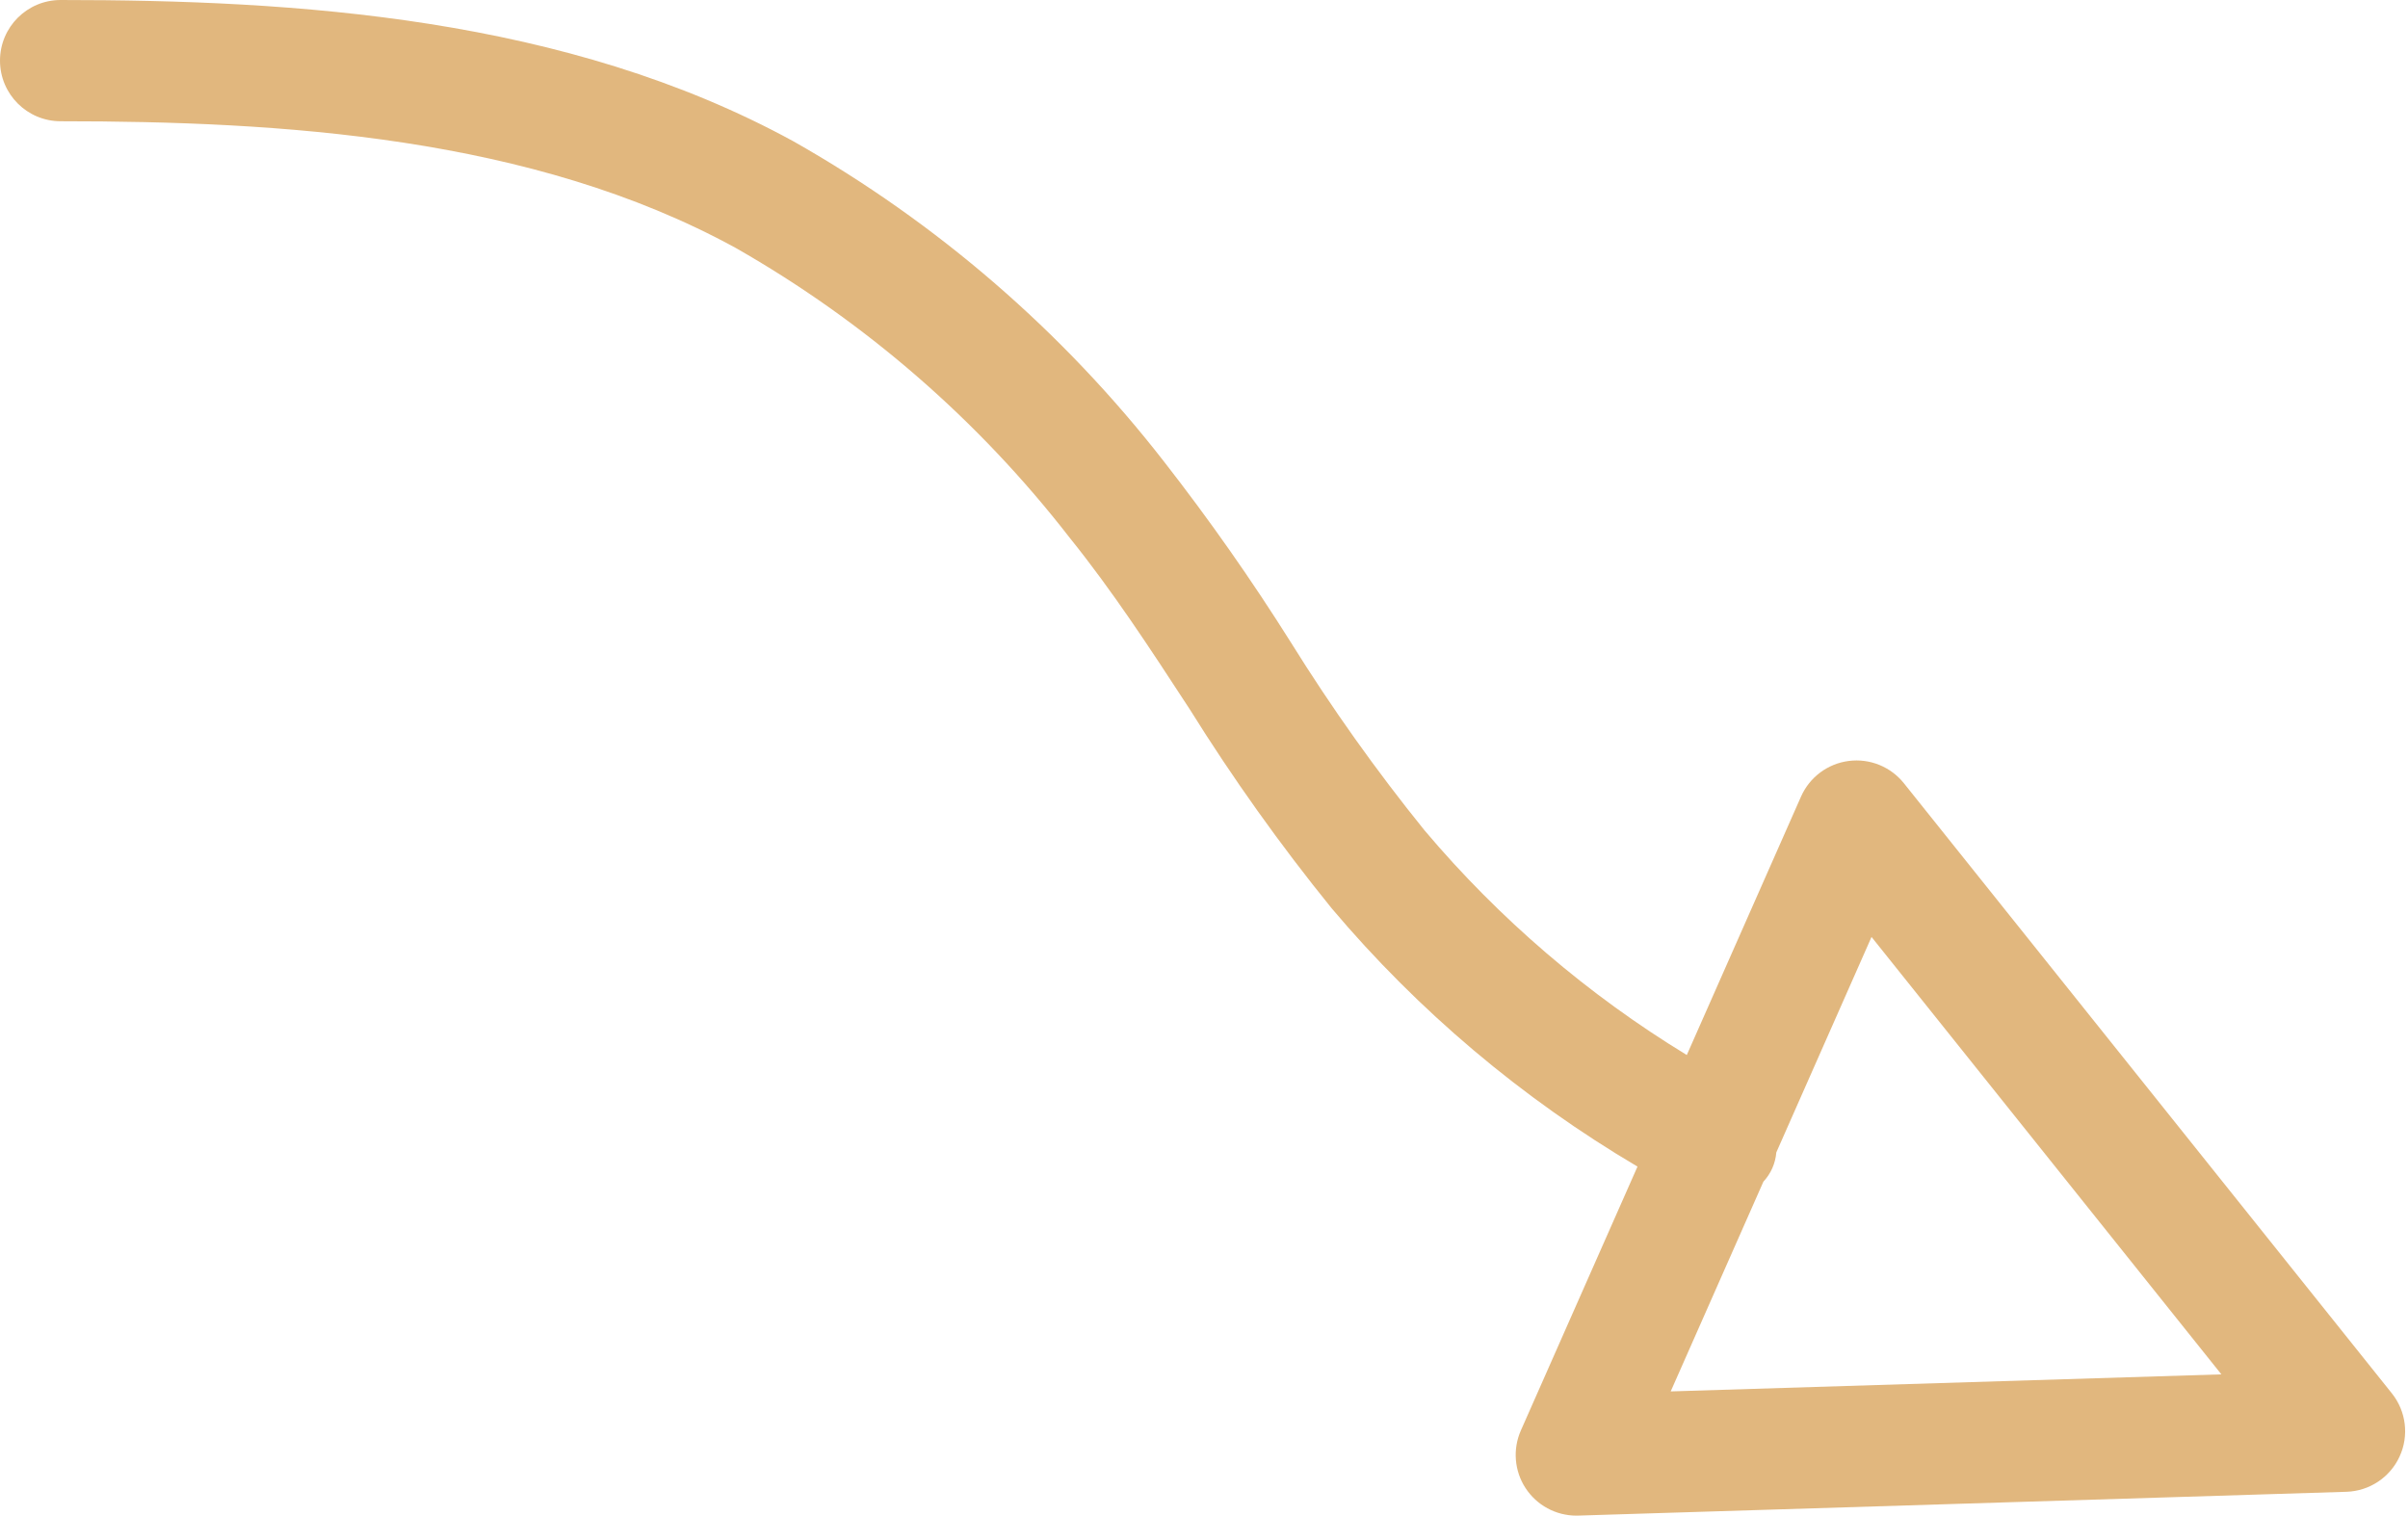 <?xml version="1.0" encoding="UTF-8"?> <svg xmlns="http://www.w3.org/2000/svg" width="197" height="124" viewBox="0 0 197 124" fill="none"> <path d="M4.96 9.92C22.911 9.92 43.507 11.151 60.179 20.279C70.757 26.306 80.043 34.361 87.502 43.984C91.043 48.382 94.09 53.058 97.321 58.009C100.856 63.678 104.739 69.124 108.946 74.315C116.039 82.714 124.497 89.856 133.964 95.444L124.422 117.035C123.746 118.569 123.89 120.342 124.805 121.747C125.721 123.151 127.284 123.999 128.961 124.001L129.116 123.998L191.959 122.051C193.837 121.994 195.521 120.879 196.309 119.173C197.097 117.467 196.853 115.463 195.679 113.996L155.757 64.079C154.673 62.725 152.962 62.035 151.243 62.258C149.523 62.481 148.045 63.585 147.343 65.172L137.998 86.316C129.9 81.384 122.653 75.175 116.537 67.93C112.59 63.045 108.947 57.923 105.629 52.592C102.414 47.475 98.941 42.525 95.224 37.76C86.952 27.119 76.657 18.219 64.931 11.573C46.306 1.376 24.166 0 4.96 0C2.22 0 0 2.22 0 4.96C0 7.699 2.22 9.92 4.96 9.92ZM144.264 96.678C144.877 96.024 145.249 95.18 145.321 94.286L153.111 76.657L181.733 112.443L136.681 113.838L144.264 96.678Z" fill="#E1B77E"></path> </svg> 